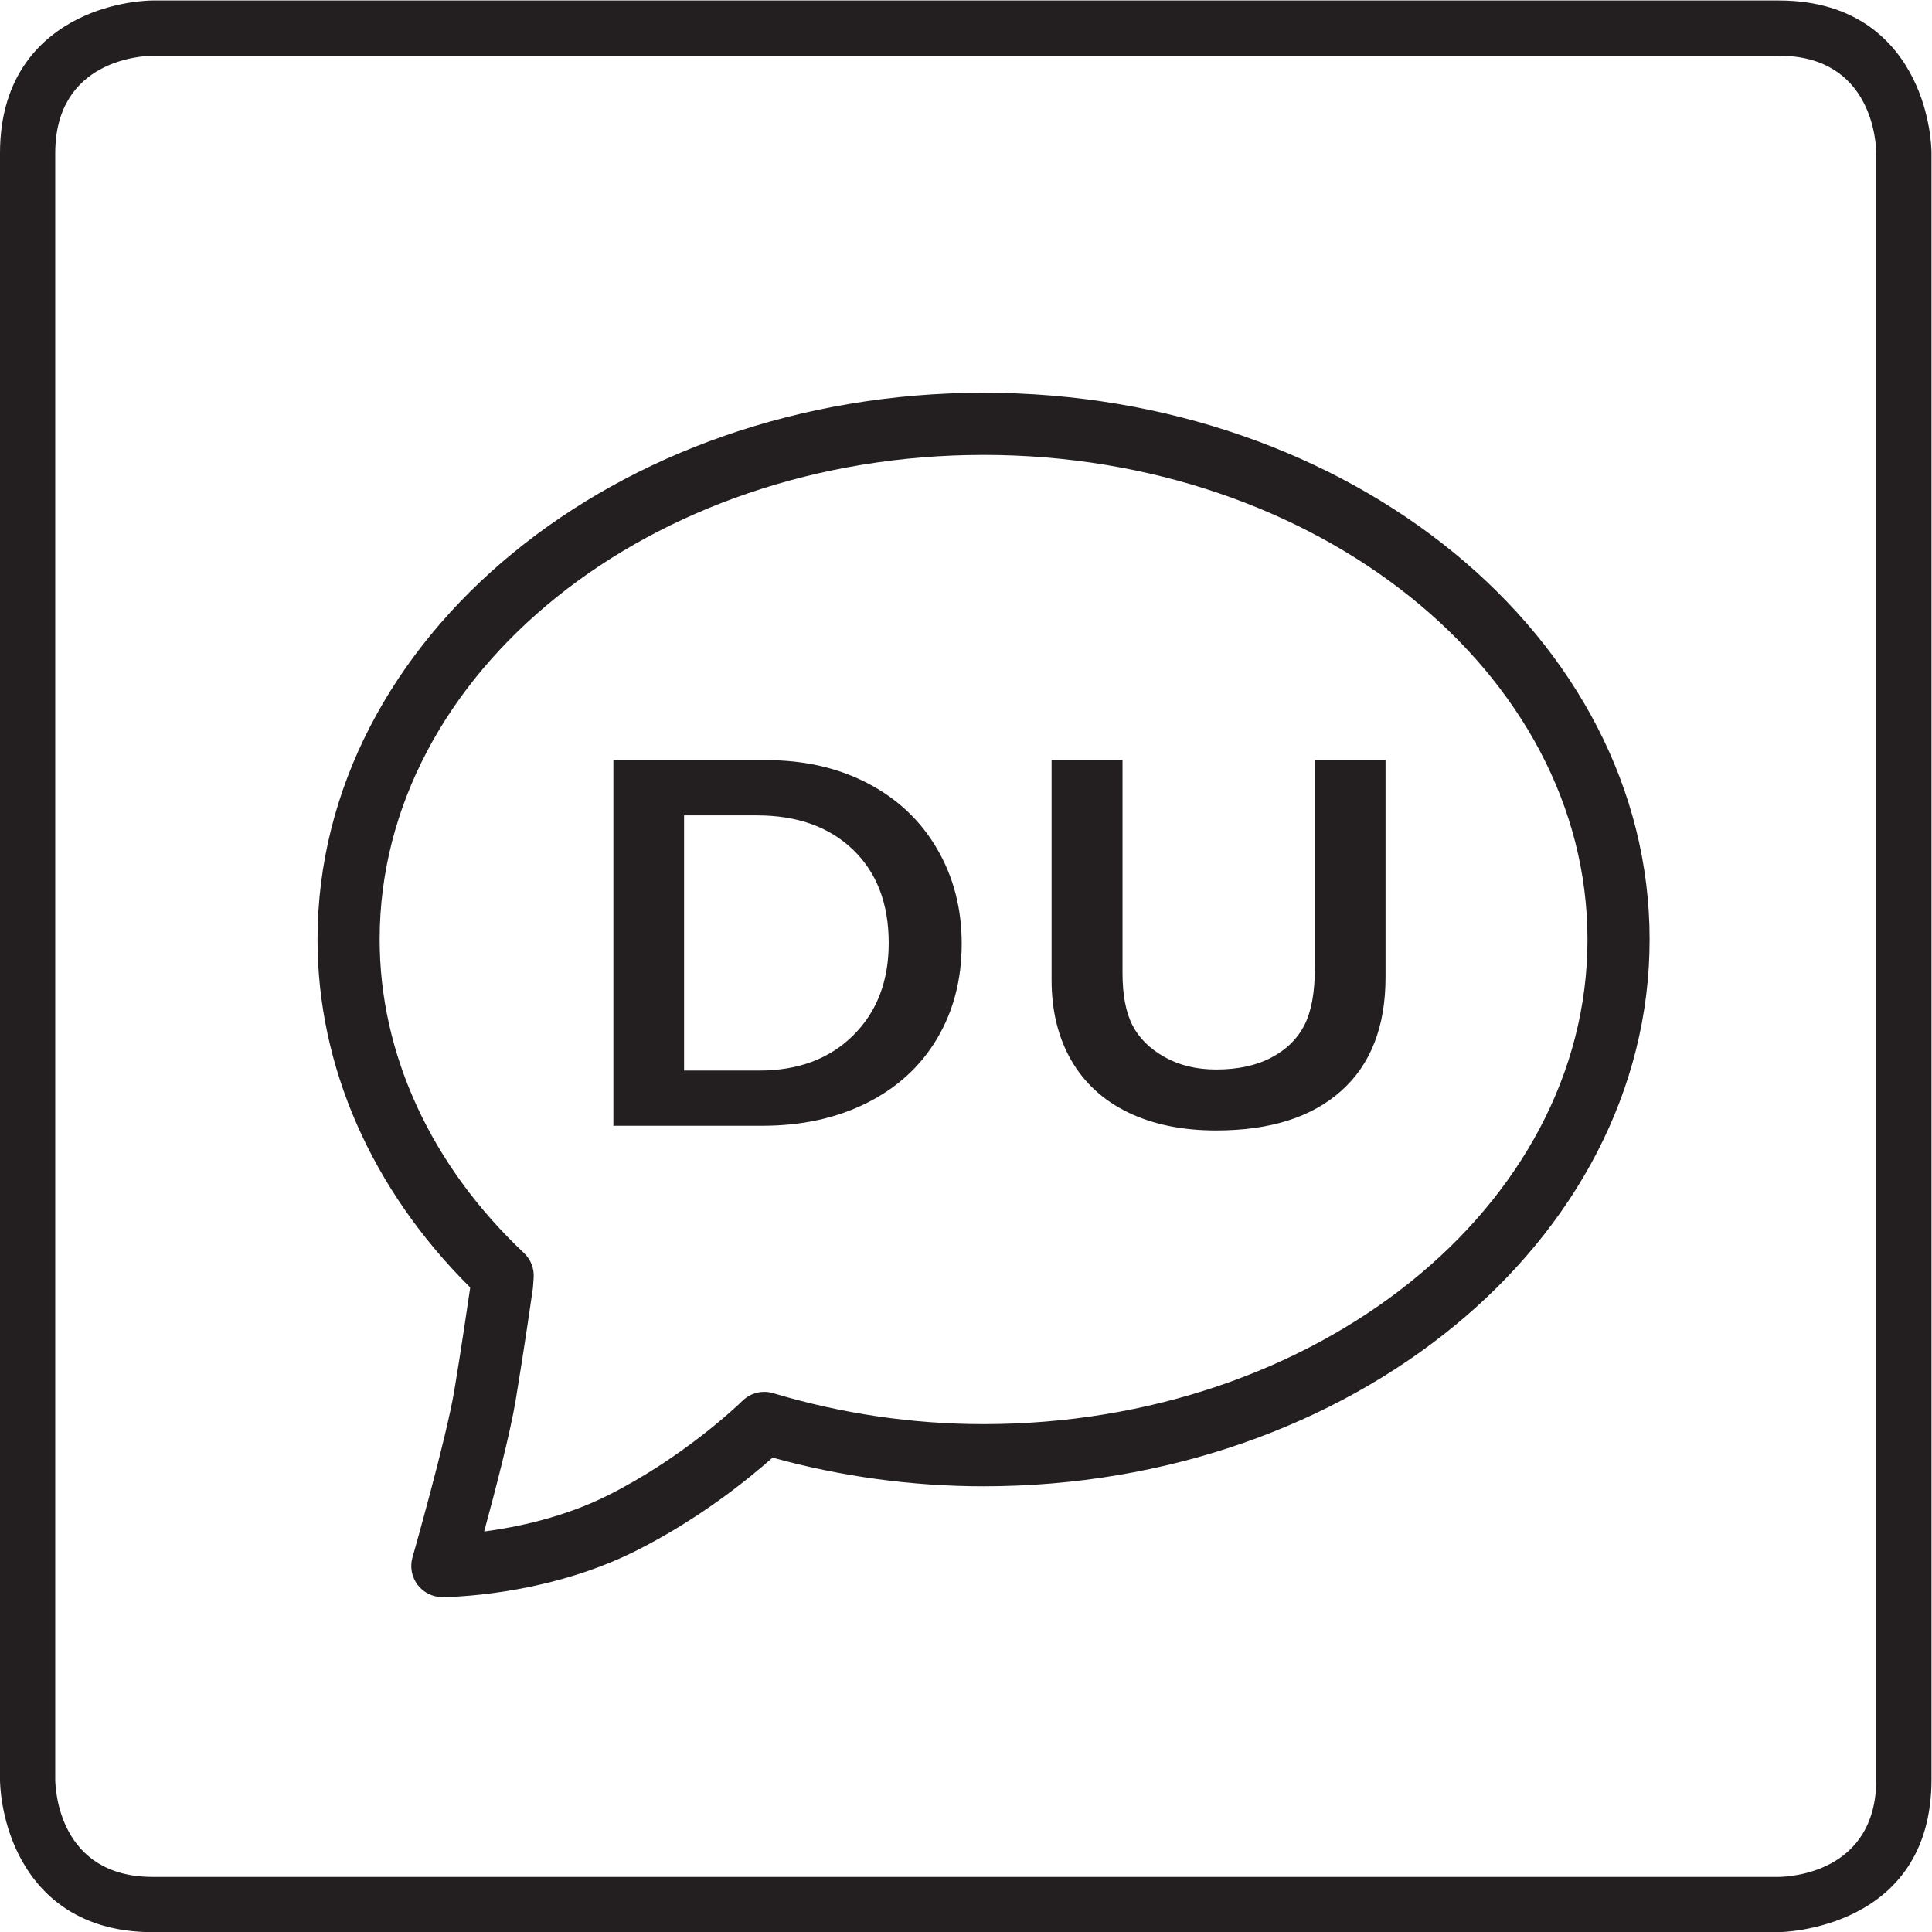 <?xml version="1.0" encoding="UTF-8" standalone="no"?>
<svg
   xmlns:dc="http://purl.org/dc/elements/1.1/"
   xmlns:cc="http://creativecommons.org/ns#"
   xmlns:rdf="http://www.w3.org/1999/02/22-rdf-syntax-ns#"
   xmlns:svg="http://www.w3.org/2000/svg"
   xmlns="http://www.w3.org/2000/svg"
   viewBox="0 0 181.147 181.16"
   height="181.16"
   width="181.147"
   xml:space="preserve"
   id="svg2"
   version="1.1"><defs
     id="defs6" /><g
     transform="matrix(1.333,0,0,-1.333,0,181.16)"
     id="g10"><g
       transform="scale(0.1)"
       id="g12"><path
         id="path14"
         style="fill:#231f20;fill-opacity:1;fill-rule:nonzero;stroke:none"
         d="M 1358.59,107.449 V 1251.3 c 0,2.72 -0.36,27.31 -13.04,52.67 -12.47,24.98 -38.97,54.73 -94.34,54.73 H 107.41 c -2.719,0 -27.312,-0.37 -52.679,-13.04 C 29.777,1333.17 0,1306.67 0,1251.3 V 107.449 C 0,104.73 0.359,80.129 13.043,54.75 25.535,29.77 52.035,-0.012 107.41,-0.012 h 1143.8 c 1.08,0 107.38,1.242 107.38,107.461 m -38.84,0 c 0,-65.949 -61.49,-68.519 -68.62,-68.597 H 107.41 c -65.976,0 -68.488,61.668 -68.555,68.597 V 1251.3 c 0,65.95 61.624,68.47 68.555,68.55 h 1143.8 c 65.94,0 68.46,-61.62 68.54,-68.55 z m -159.43,590.754 c 0,212.059 -210.164,384.577 -468.496,384.577 -258.324,0 -468.484,-172.518 -468.484,-384.577 0,-89.348 38.055,-175.871 107.402,-244.758 -1.773,-12.175 -6.504,-44.324 -11.179,-72.41 -5.739,-34.336 -29.204,-116.664 -29.442,-117.496 -1.879,-6.59 -0.551,-13.68 3.57,-19.168 4.129,-5.473 10.59,-8.691 17.457,-8.691 2.891,0 71.84,0.371 135.653,32.289 44.976,22.48 79.914,50.961 96.59,65.793 48.519,-13.371 98.39,-20.153 148.433,-20.153 258.332,0 468.496,172.543 468.496,384.594 m -43.7,0 c 0,-187.949 -190.565,-340.875 -424.796,-340.875 -49.953,0 -99.734,7.328 -147.961,21.762 -7.57,2.258 -15.797,0.273 -21.48,-5.254 -4.184,-4.051 -42.449,-40.438 -95.125,-66.766 -30.789,-15.398 -63.778,-22.23 -86.699,-25.261 7.644,28.121 18.273,68.98 22.121,92.027 5.972,35.82 12.008,78.047 12.062,78.469 0.071,0.488 0.125,0.965 0.164,1.484 l 0.465,6.367 c 0.481,6.582 -2.019,12.996 -6.808,17.52 -65.465,61.707 -101.508,140.019 -101.508,220.527 0,187.953 190.547,340.857 424.769,340.857 234.231,0 424.796,-152.904 424.796,-340.857 M 943.445,591.777 c 20.743,18.582 31.118,45.184 31.118,79.789 V 824.355 H 924.855 V 678.016 c 0,-17.059 -2.46,-30.411 -7.355,-40.047 -4.922,-9.629 -12.676,-17.246 -23.301,-22.832 -10.613,-5.586 -23.535,-8.371 -38.738,-8.371 -13.879,0 -26.02,2.949 -36.457,8.839 -10.418,5.887 -17.93,13.379 -22.527,22.461 -4.622,9.071 -6.914,21.278 -6.914,36.629 v 149.66 H 739.668 V 669.727 c 0,-21.602 4.609,-40.422 13.801,-56.418 9.219,-16.024 22.554,-28.262 40.047,-36.739 17.492,-8.457 38.132,-12.683 61.945,-12.683 37.918,0 67.242,9.297 87.984,27.89 m -284.379,36.621 c 11.602,19.454 17.387,41.758 17.387,66.918 0,24.668 -5.762,46.879 -17.297,66.637 -11.527,19.762 -27.73,35.098 -48.593,46.016 -20.856,10.918 -44.668,16.386 -71.422,16.386 H 431.453 v -257.16 h 104.742 c 27.61,0 52.102,5.332 73.45,16.008 21.351,10.692 37.828,25.742 49.421,45.195 m -33.961,67.286 c 0,-26.754 -8.312,-48.379 -24.945,-64.883 -16.629,-16.516 -38.683,-24.778 -66.18,-24.778 h -52.824 v 179.489 h 51.172 c 28.352,0 50.895,-8.032 67.649,-24.114 16.746,-16.078 25.128,-37.98 25.128,-65.714" /></g></g></svg>